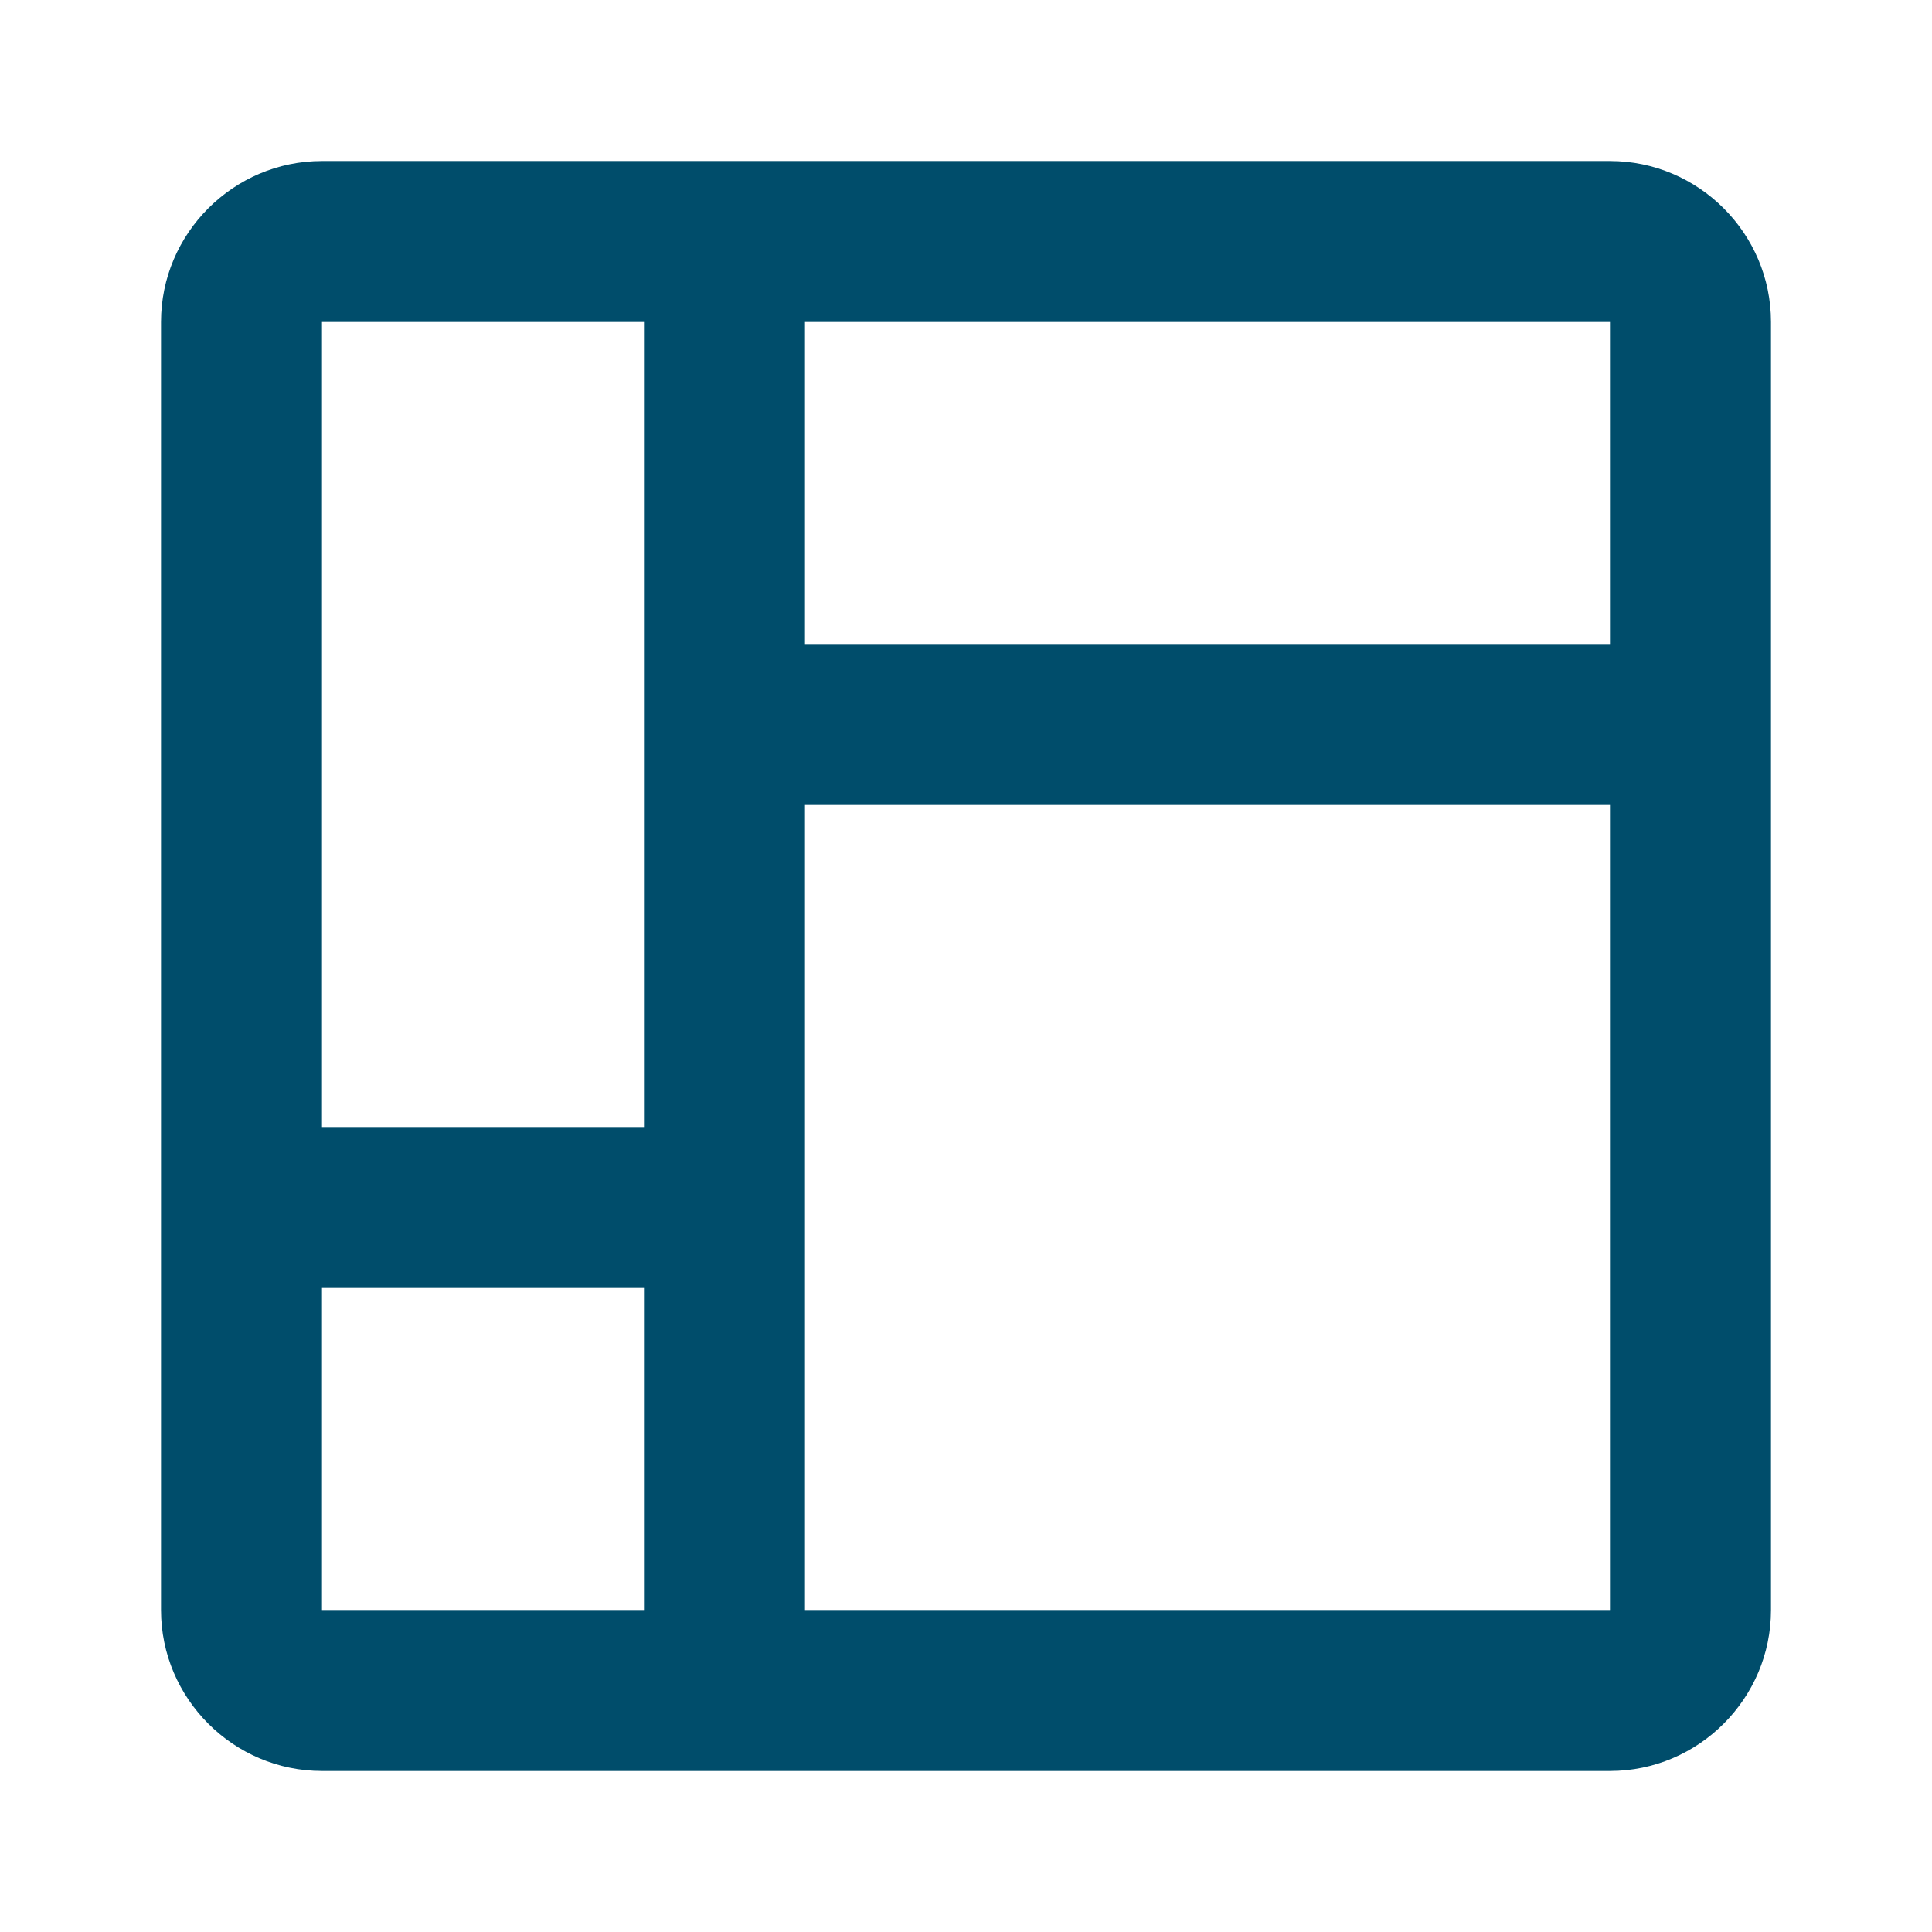 <svg width="47" height="47" viewBox="0 0 47 47" fill="none" xmlns="http://www.w3.org/2000/svg">
<path d="M39.166 3.917H7.833C5.679 3.917 3.917 5.679 3.917 7.833V39.167C3.917 41.321 5.679 43.083 7.833 43.083H39.166C41.321 43.083 43.083 41.321 43.083 39.167V7.833C43.083 5.679 41.321 3.917 39.166 3.917ZM7.833 7.833H15.666V27.417H7.833V7.833ZM7.833 39.167V31.333H15.666V39.167H7.833ZM39.166 39.167H19.583V19.583H39.166V39.167ZM39.166 15.667H19.583V7.833H39.166V15.667Z" fill="#004D6B"/>
</svg>

